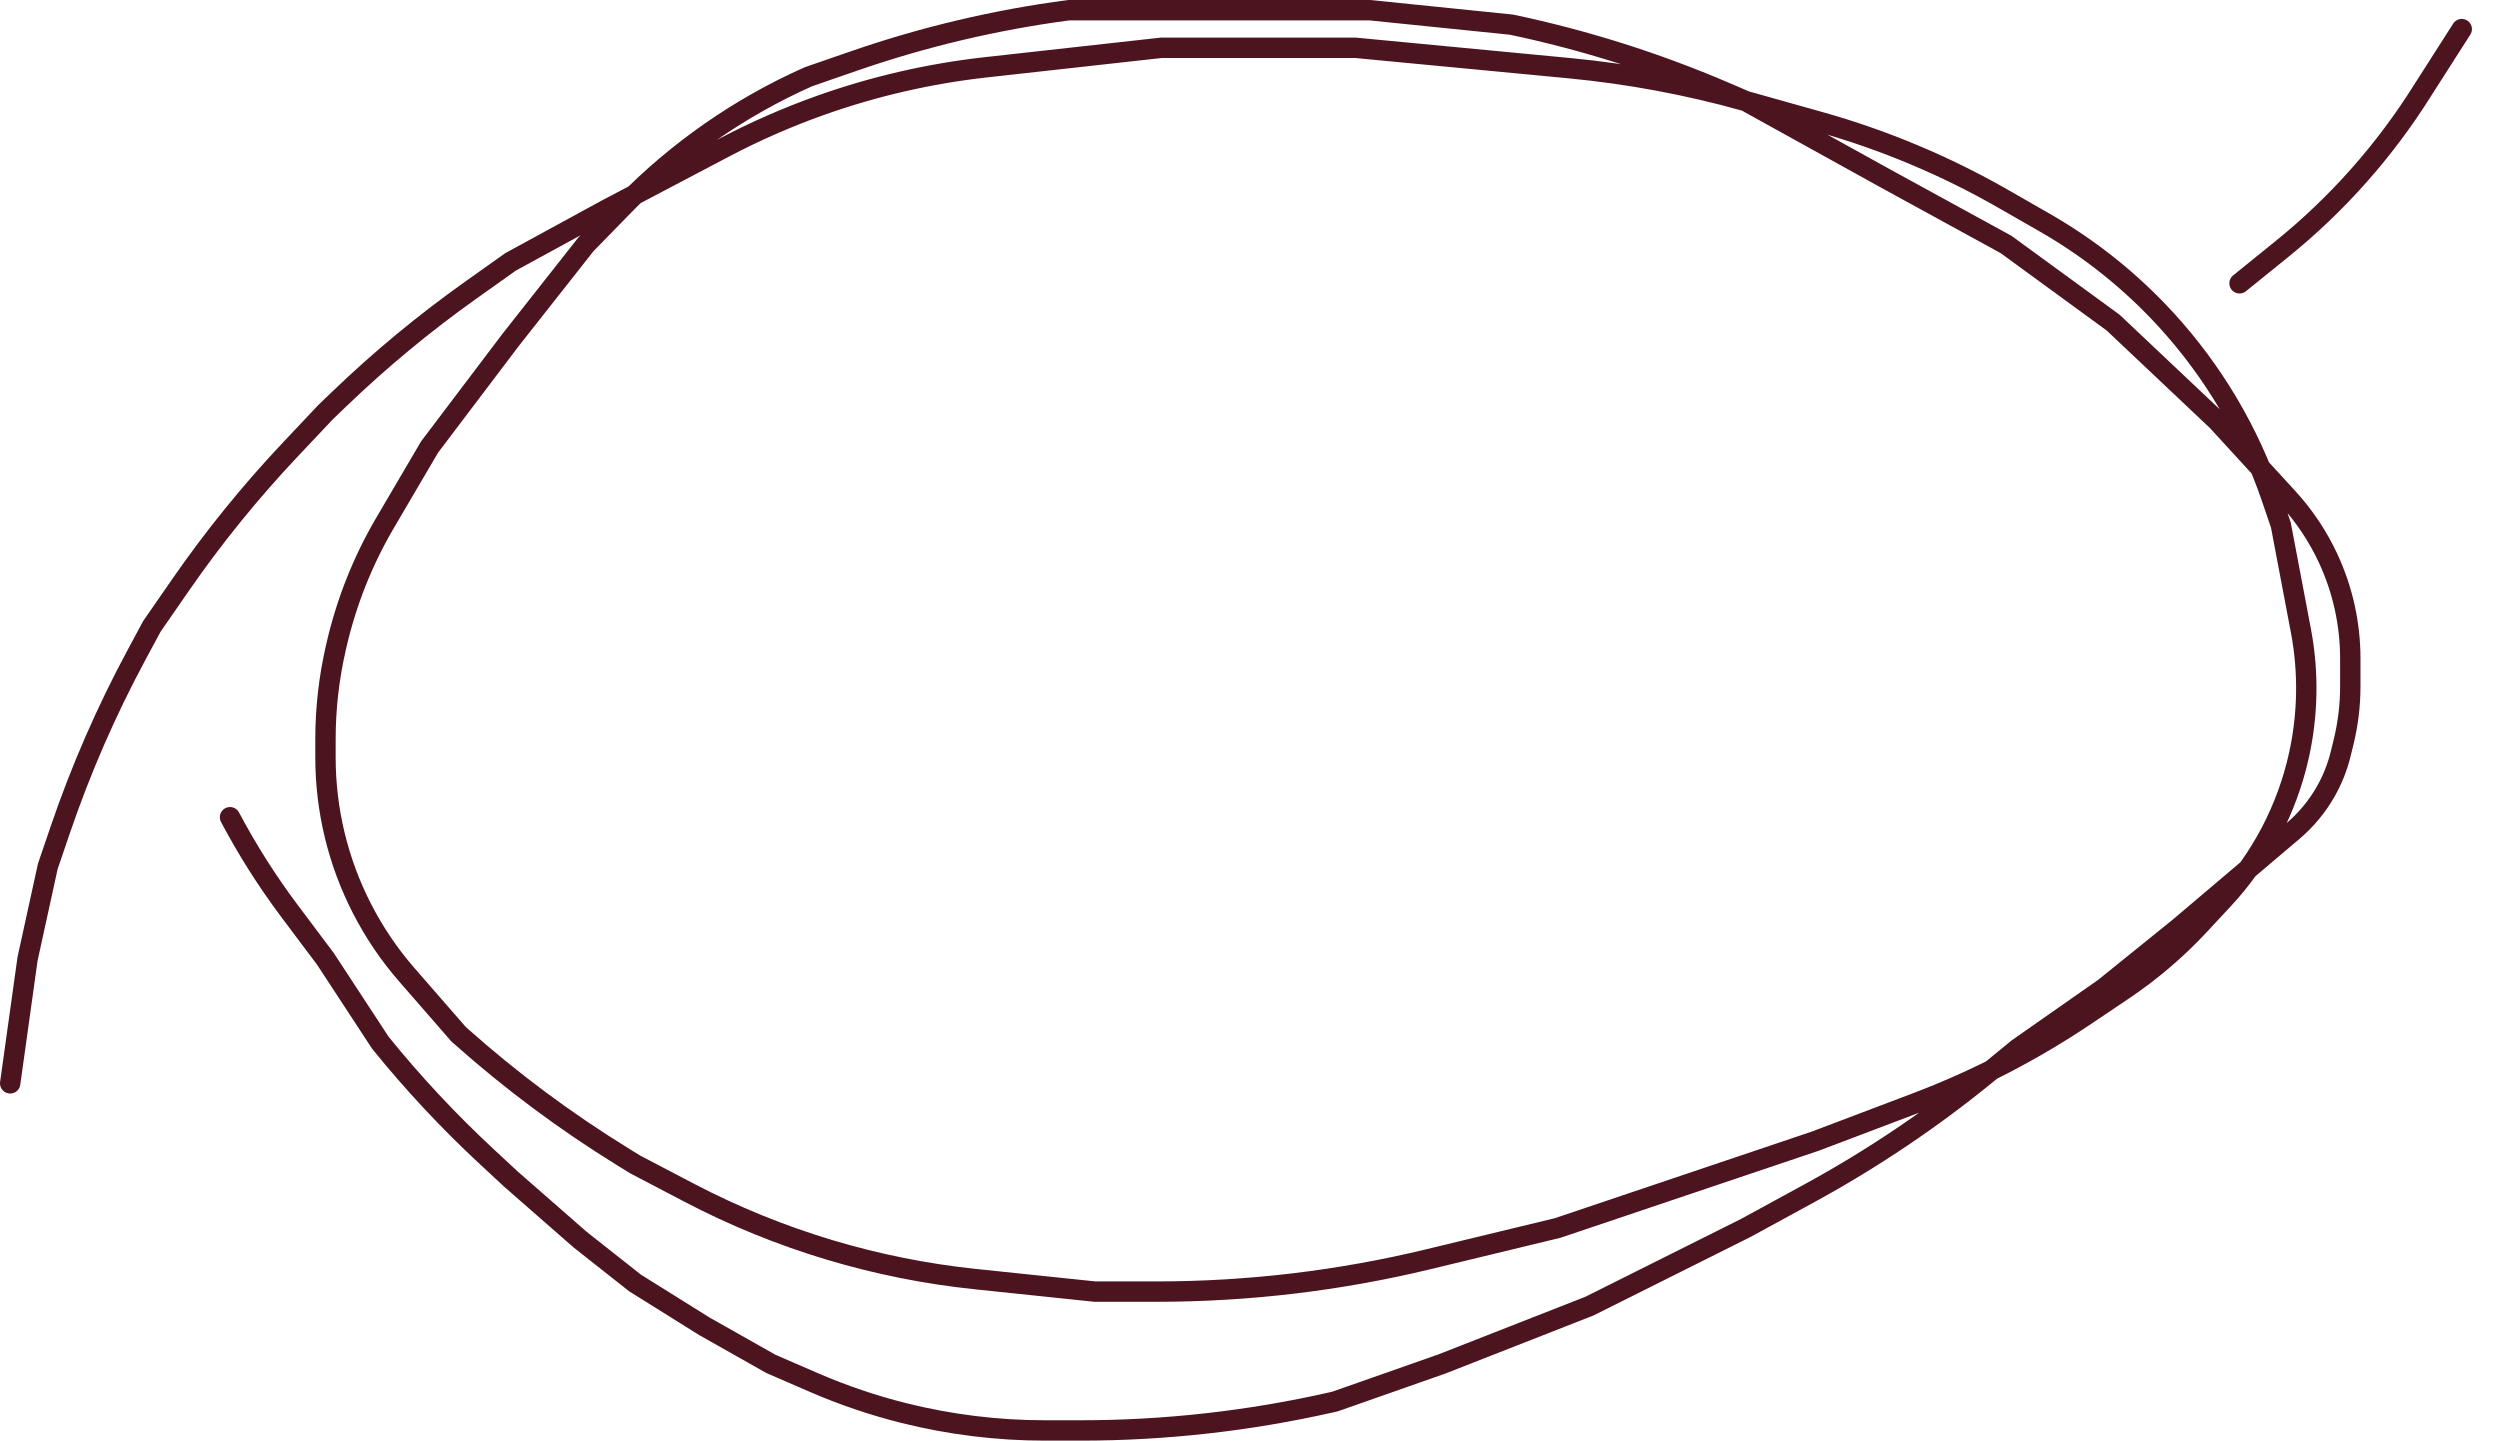 <?xml version="1.0" encoding="UTF-8"?> <svg xmlns="http://www.w3.org/2000/svg" width="491" height="283" viewBox="0 0 491 283" fill="none"><path d="M439.845 55.644L448.236 48.855C459.056 40.101 468.352 29.617 475.747 17.827L483.488 5.718" stroke="#4C141F" stroke-width="4" stroke-linecap="round"></path><path d="M2 212.768L5.409 188.339L9.385 170.16L11.83 162.99C15.874 151.126 20.894 139.616 26.837 128.58L29.837 123.007L35.427 114.932C41.917 105.558 49.104 96.685 56.925 88.389L63.924 80.967L66.548 78.444C74.634 70.668 83.286 63.502 92.431 57.004L100.282 51.425L119.03 41.199L142.252 28.977C148.351 25.767 154.672 22.997 161.166 20.688C171.671 16.953 182.574 14.445 193.655 13.213L228.106 9.385H266.17L308.198 13.388C319.923 14.505 331.525 16.669 342.864 19.854M342.864 19.854L357.374 23.93C369.998 27.476 382.135 32.568 393.509 39.092L401.614 43.74C410.493 48.833 418.531 55.27 425.441 62.822C434.675 72.916 441.721 84.811 446.135 97.759L447.964 103.123L451.889 123.822C453.423 131.905 453.302 140.216 451.534 148.252C449.196 158.876 444.056 168.679 436.648 176.643L431.985 181.656C427.503 186.474 422.482 190.762 417.022 194.435L409.643 199.4C399.245 206.395 388.075 212.169 376.356 216.608L356.499 224.13L305.937 241.173L280.56 247.308C263.075 251.535 245.149 253.671 227.161 253.671H215.04L191.58 251.22C181.866 250.205 172.269 248.282 162.914 245.476C153.374 242.614 144.13 238.846 135.307 234.225L124.711 228.675L122.195 227.12C111.016 220.216 100.458 212.355 90.638 203.626L90.056 203.11L79.913 191.464C76.462 187.502 73.504 183.136 71.104 178.461C66.385 169.272 63.924 159.09 63.924 148.76V145.17C63.924 139.125 64.61 133.1 65.969 127.21L66.104 126.625C68.048 118.202 71.263 110.124 75.638 102.67L84.376 87.784L100.282 66.764L115.053 48.017L122.712 40.171C133.04 29.591 145.286 21.072 158.797 15.066L167.763 11.963C181.445 7.227 195.572 3.889 209.927 2H233.788H269.01L296.847 4.841C311.204 7.863 325.228 12.296 338.713 18.075L342.864 19.854ZM342.864 19.854L370.133 34.95L393.994 48.017L415.014 63.355L435.465 82.671L449.328 97.794C452.565 101.326 455.24 105.335 457.257 109.68C460.117 115.839 461.598 122.548 461.598 129.339V131.528V134.815C461.598 138.481 461.159 142.134 460.291 145.696L459.723 148.024C459.083 150.648 458.078 153.17 456.737 155.516C455.067 158.439 452.9 161.047 450.332 163.224L428.08 182.09L413.309 194.02L396.266 205.95L390.653 210.556C379.648 219.585 367.82 227.56 355.324 234.376L342.864 241.173L312.186 256.512L283.213 267.874L262.193 275.259L261.571 275.401C245.372 279.082 228.812 280.94 212.2 280.94H205.228C195.898 280.94 186.602 279.796 177.55 277.533C171.497 276.02 165.578 274.013 159.853 271.532L151.412 267.874L138.346 260.489L124.711 251.967L113.917 243.445L100.282 231.515L95.623 227.189C88.134 220.235 81.148 212.758 74.718 204.814L63.924 188.339L56.846 178.902C52.481 173.083 48.58 166.93 45.176 160.502" stroke="#4C141F" stroke-width="4" stroke-linecap="round"></path></svg> 